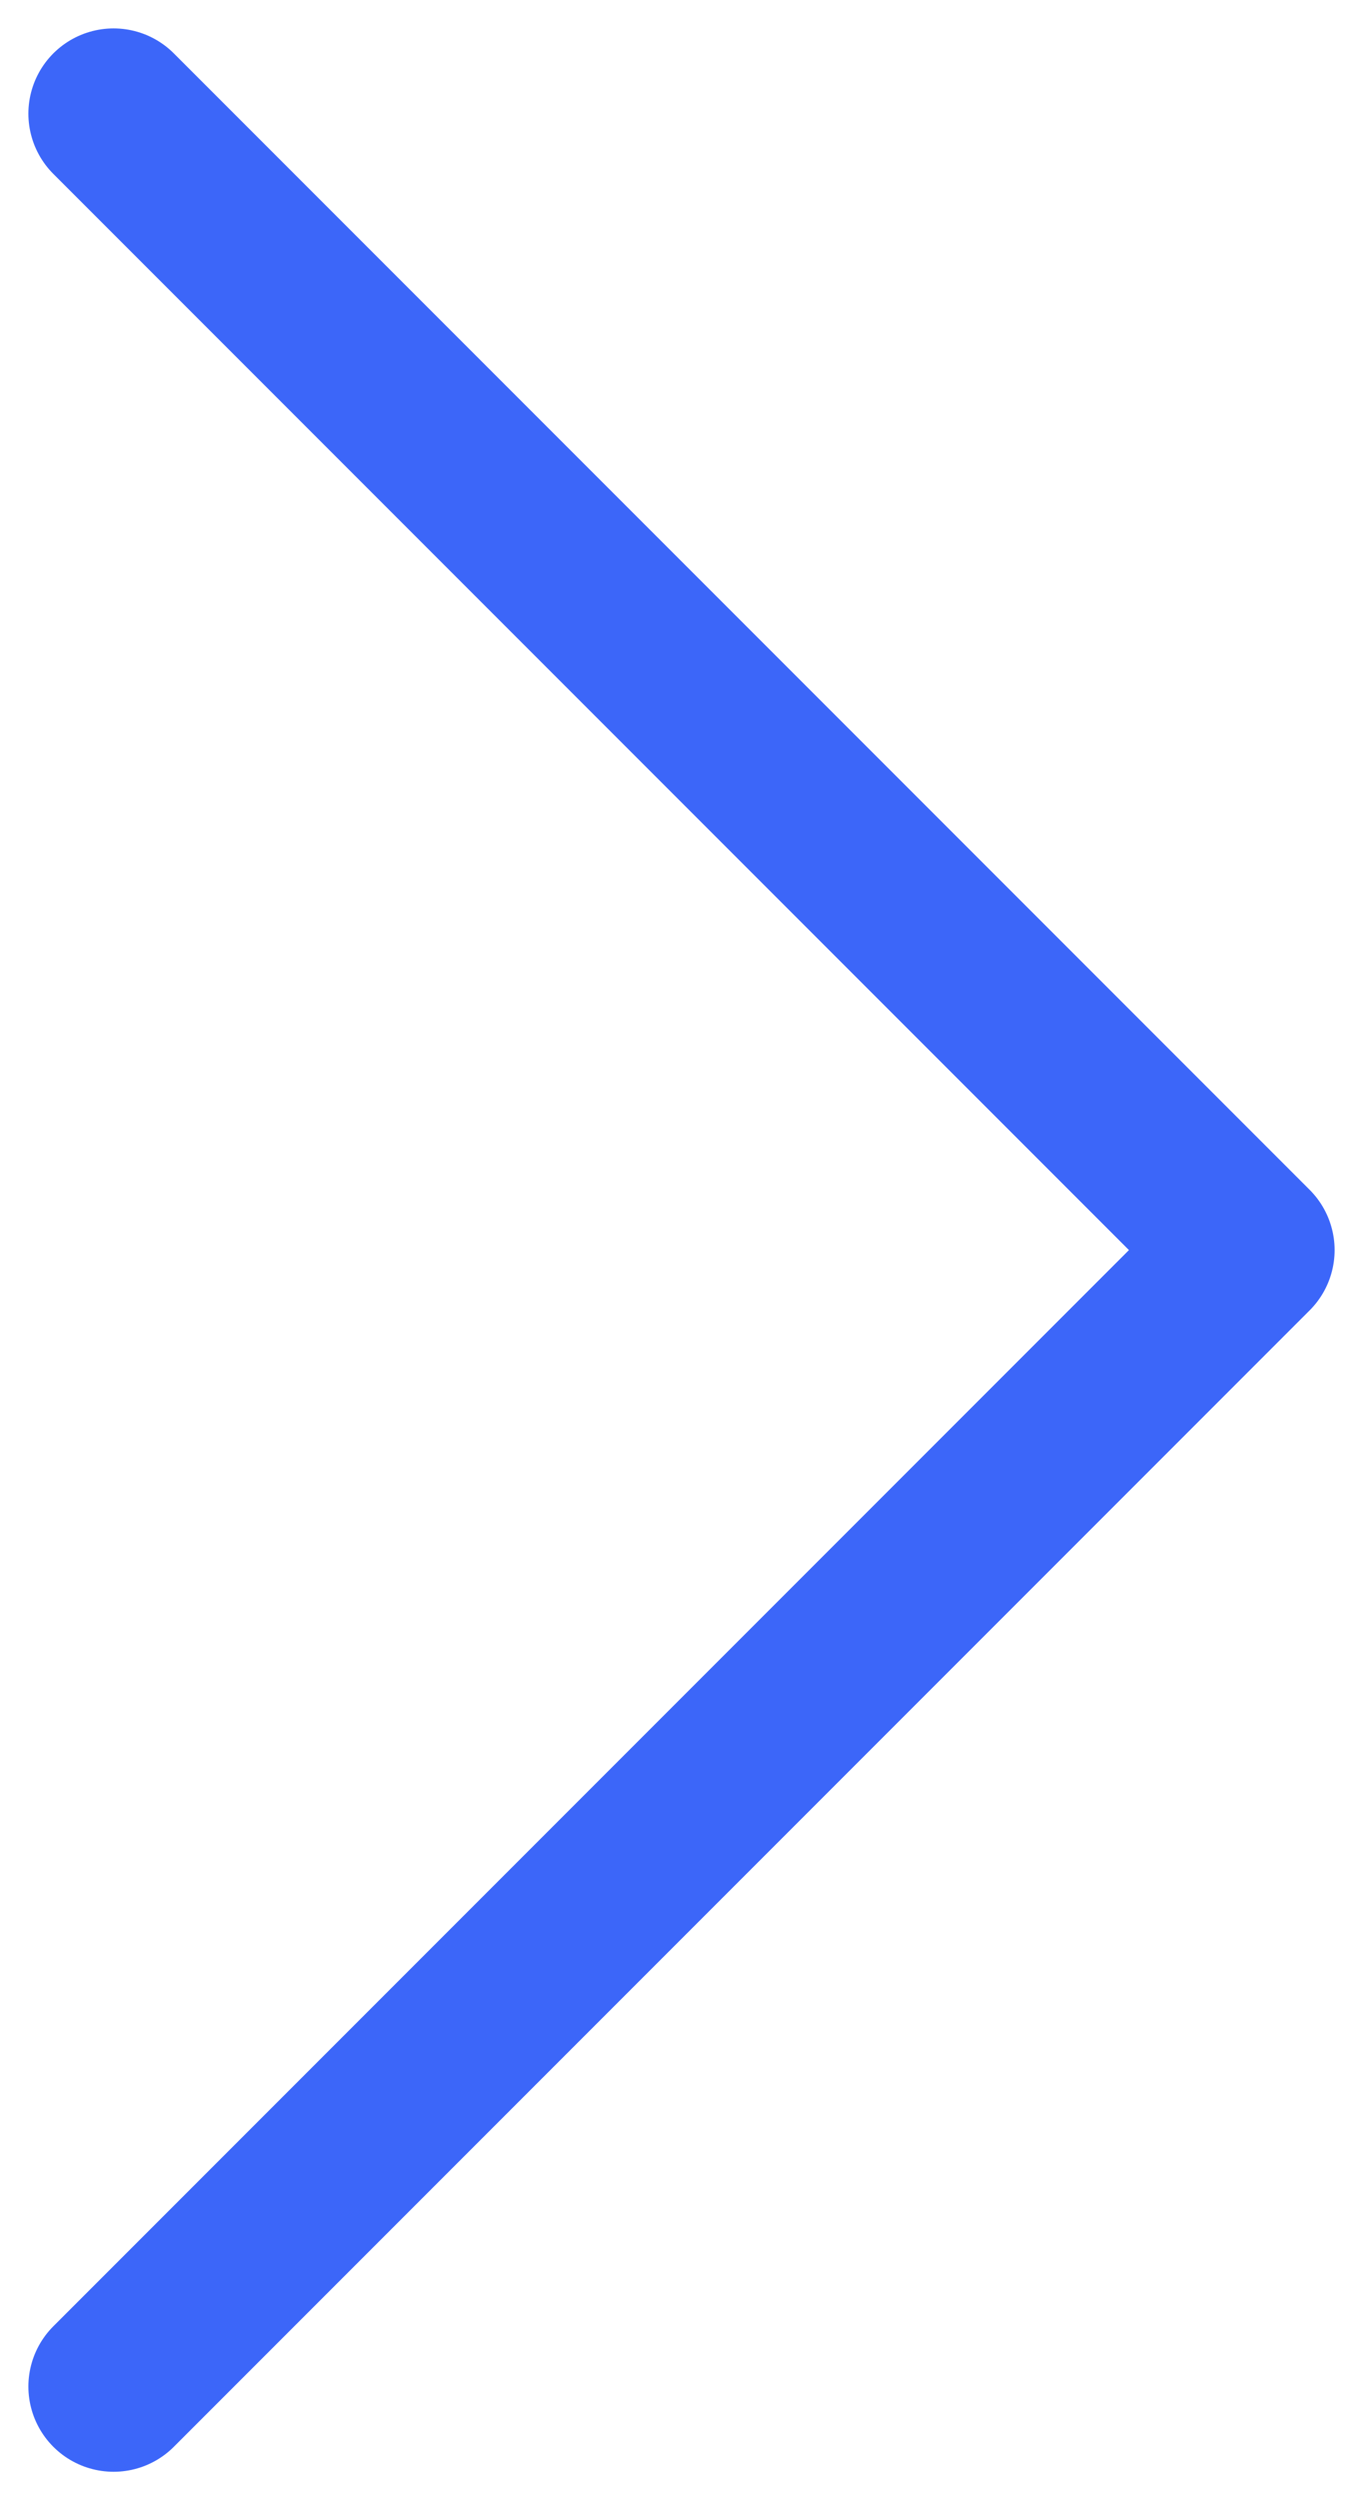 <svg
      xmlns="http://www.w3.org/2000/svg"
      width="12"
      height="22"
      viewBox="0 0 12 22"
      fill="none"
    >
      <path
        d="M1 1L11 11L1 21"
        stroke="#3C66F9"
        stroke-width="1.5"
        stroke-linecap="round"
        stroke-linejoin="round"
      />
</svg>